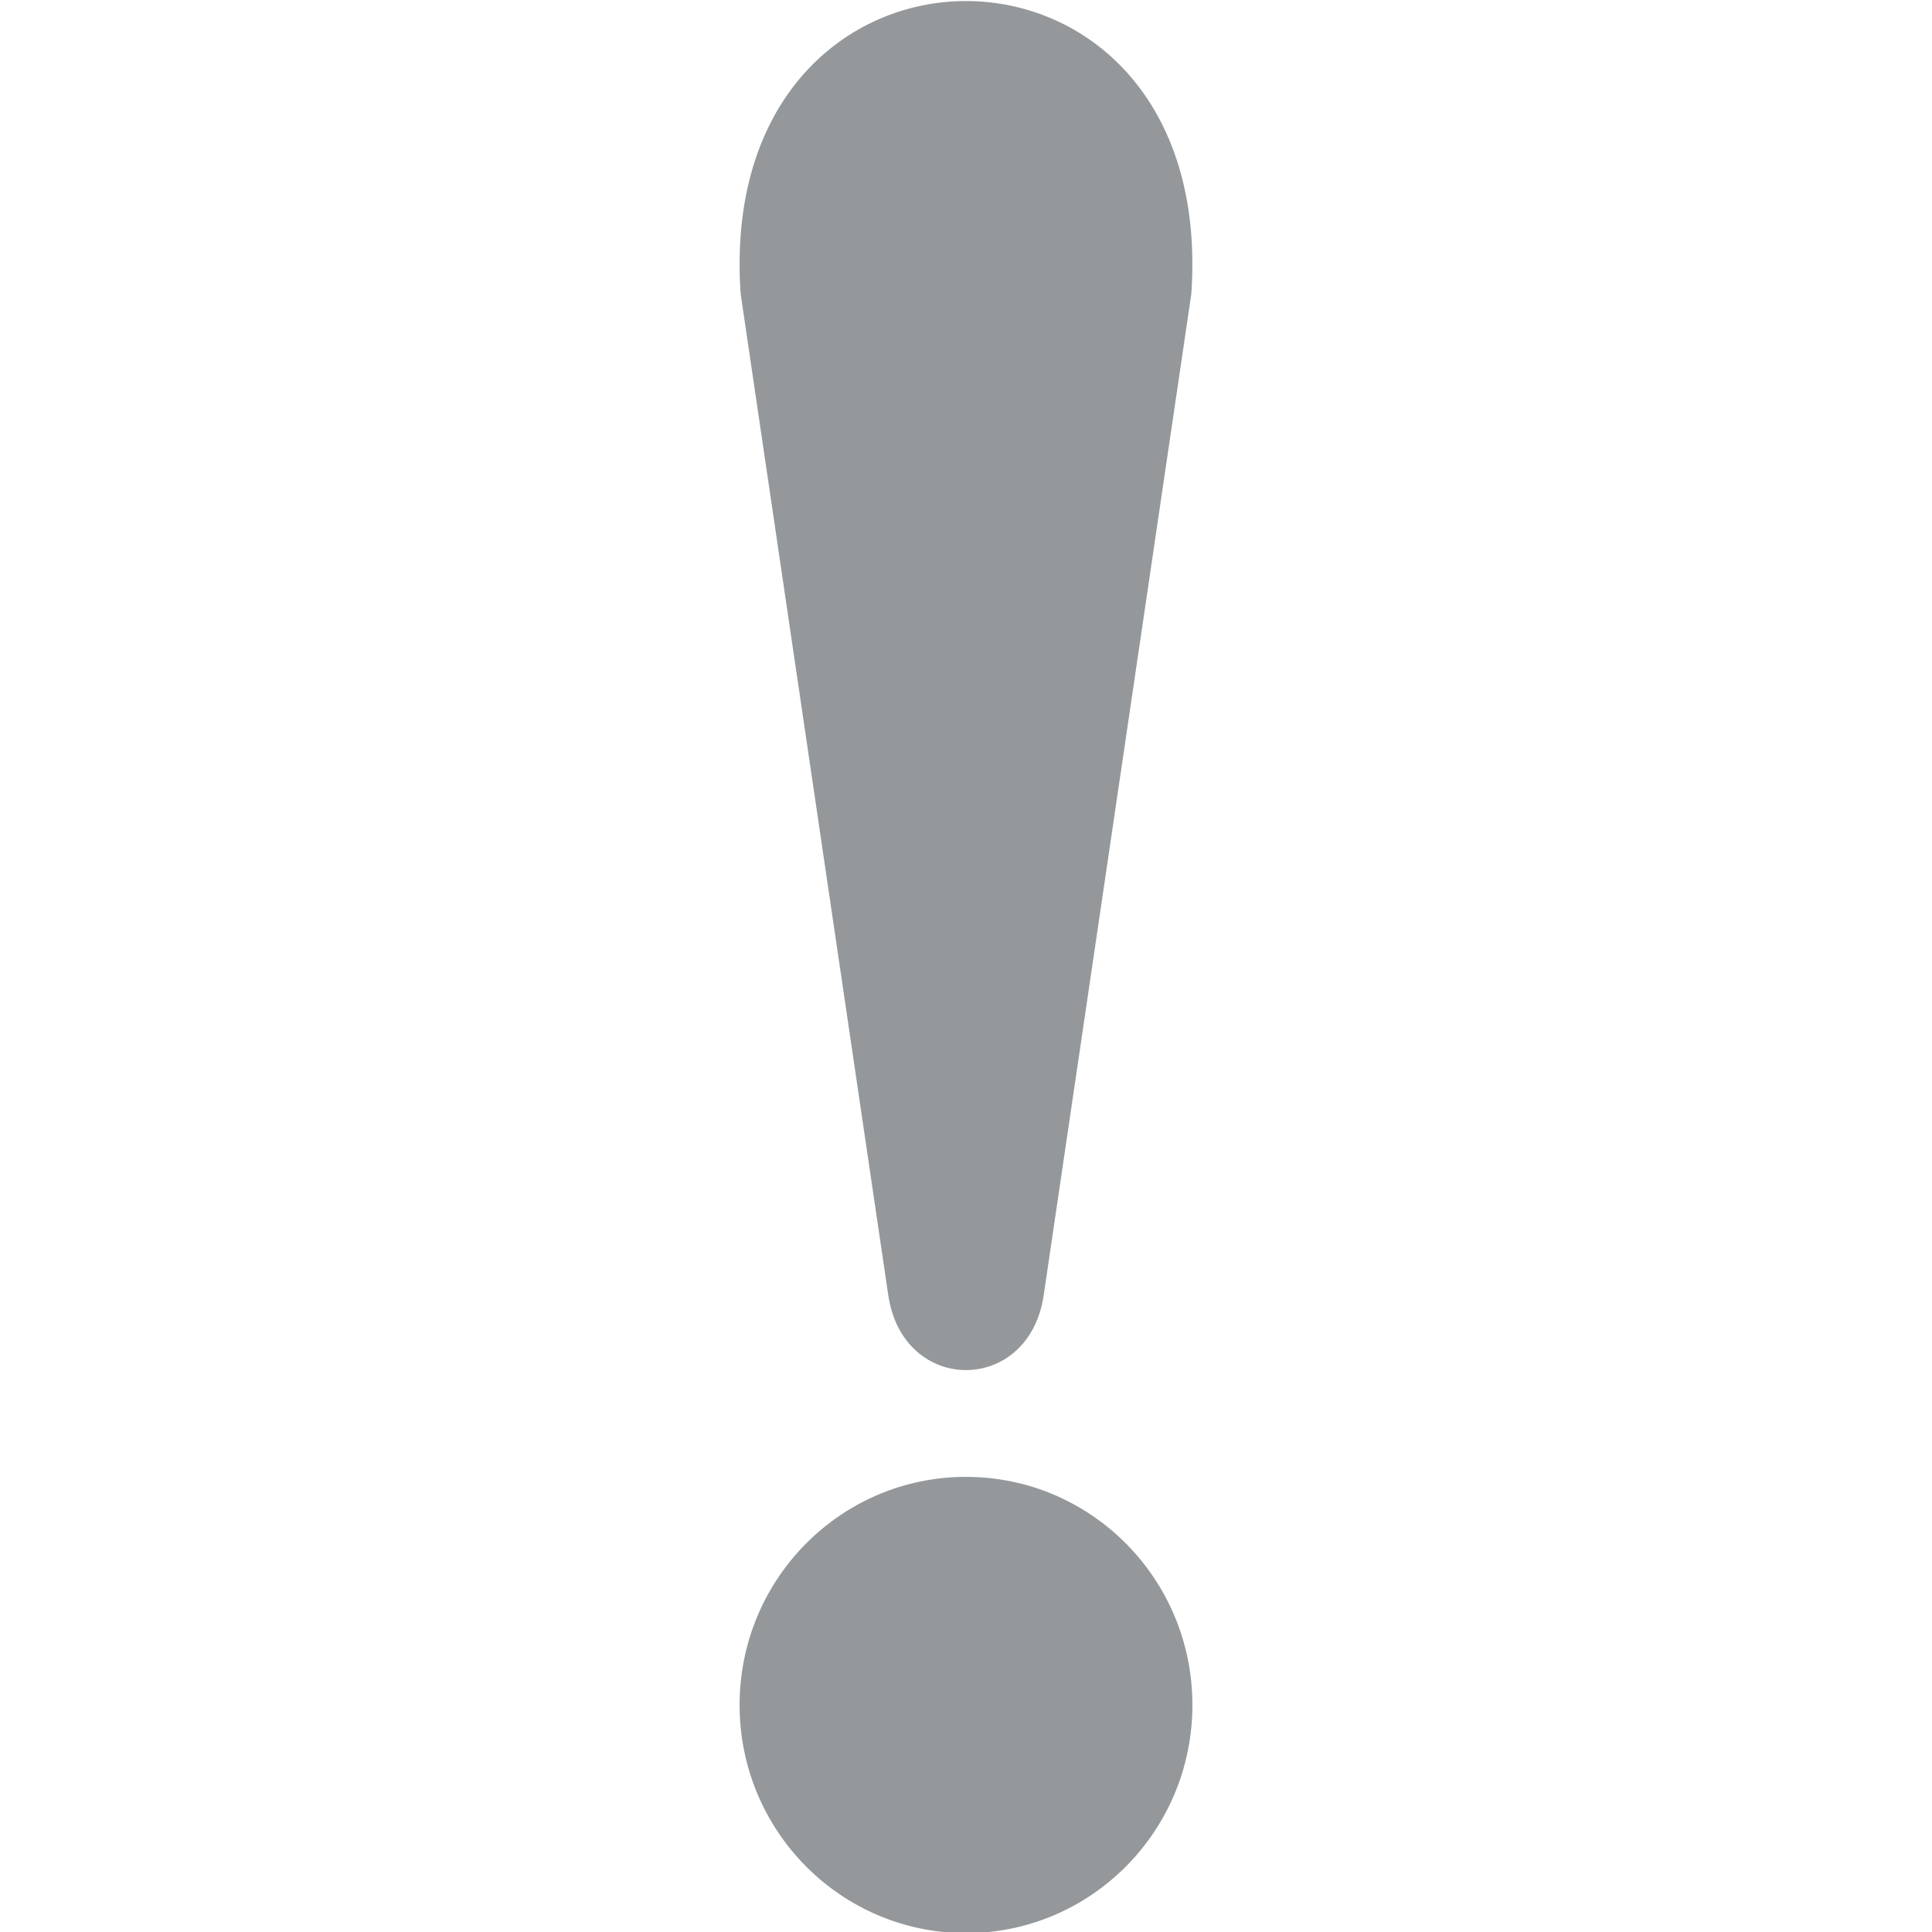 <svg xmlns="http://www.w3.org/2000/svg" viewBox="0 0 64 64" enable-background="new 0 0 64 64"><g fill="#94989b"><path d="m24.535 9.736l4.89 33.17c.489 3.307 4.66 3.307 5.149 0l4.89-33.17c.897-12.935-15.827-12.935-14.929 0"/><ellipse cx="32" cy="56.48" rx="7.5" ry="7.557"/></g></svg>